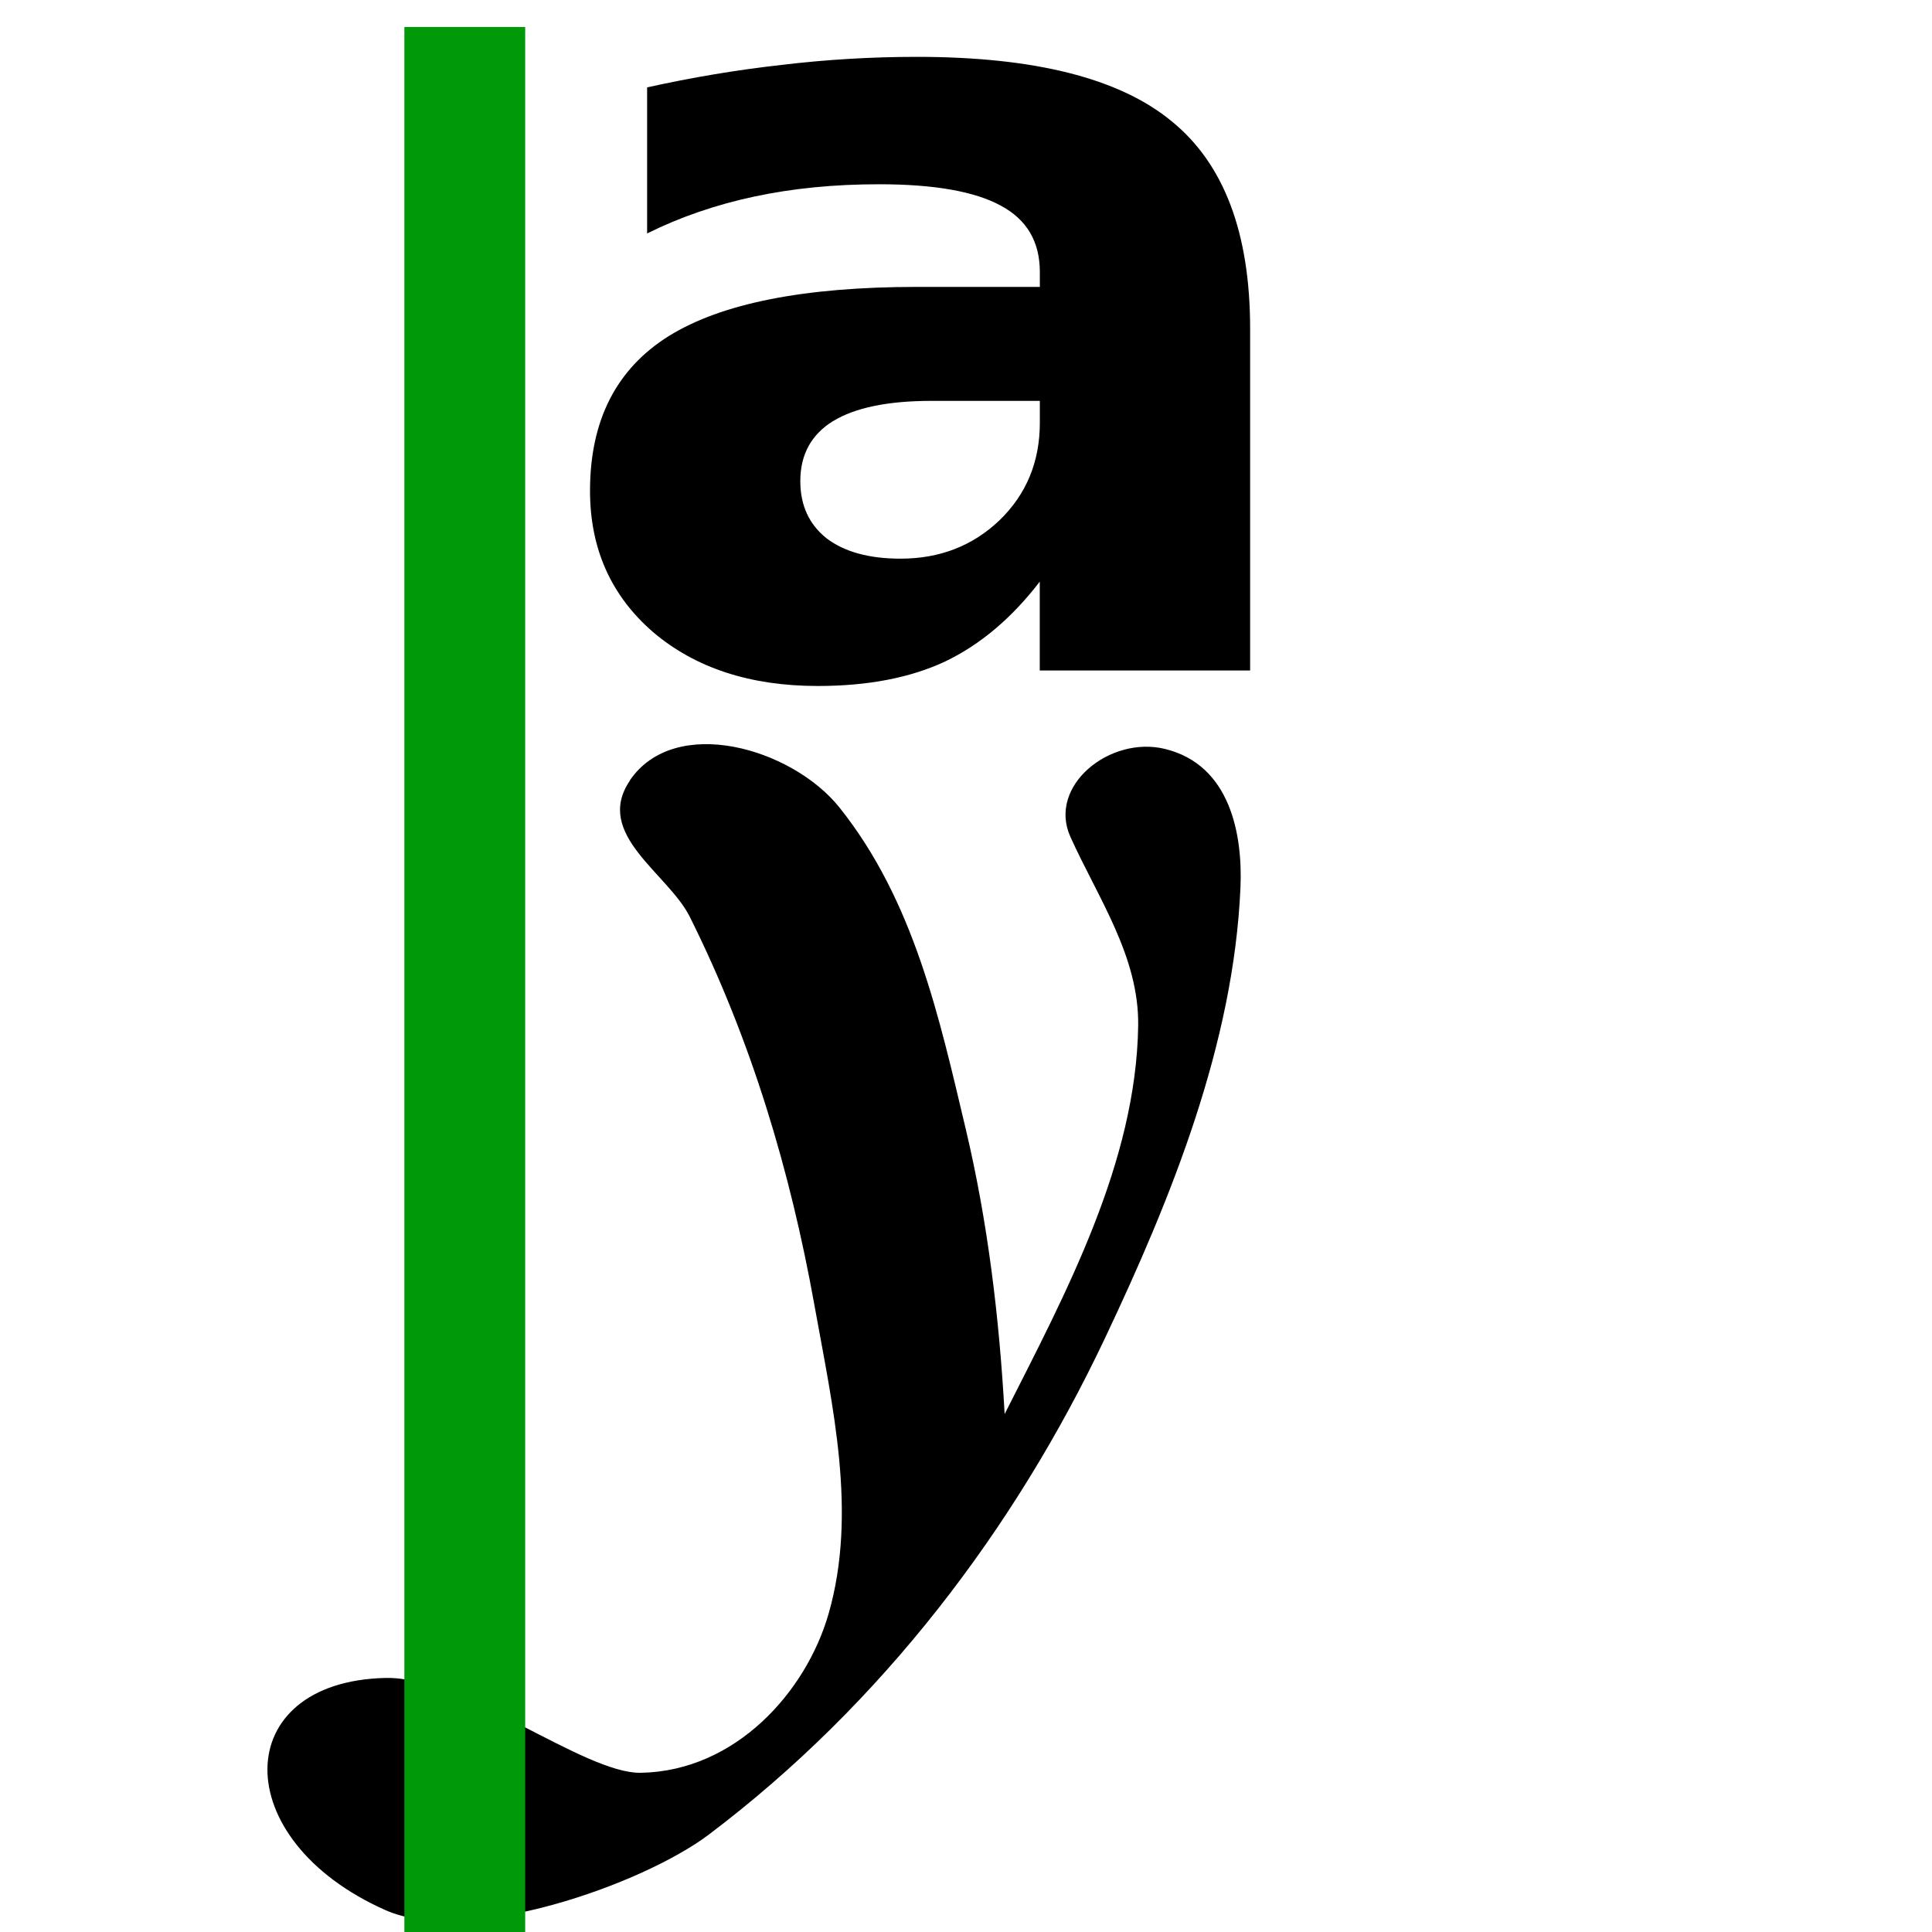 <?xml version="1.0" encoding="UTF-8" standalone="no"?>
<svg
   version="1.1"
   id="svg1"
   width="16"
   height="16"
   viewBox="0 0 16 16"
   sodipodi:docname="align-horizontal-baseline-symbolic.svg"
   inkscape:version="1.1.1 (3bf5ae0d25, 2021-09-20)"
   xmlns:inkscape="http://www.inkscape.org/namespaces/inkscape"
   xmlns:sodipodi="http://sodipodi.sourceforge.net/DTD/sodipodi-0.dtd"
   xmlns="http://www.w3.org/2000/svg"
   xmlns:svg="http://www.w3.org/2000/svg"
   xmlns:rdf="http://www.w3.org/1999/02/22-rdf-syntax-ns#"
   xmlns:cc="http://creativecommons.org/ns#"
   xmlns:dc="http://purl.org/dc/elements/1.1/">
  <style
     id="s0">
   .success { fill: #009909; }
   .warning { fill: #FF1990; }
   .error   { fill: #00AAFF; }
  </style>
  <style
     id="s2"> 
     @import '../../highlights.css'; 
  </style>
  <defs
     id="defs893" />
  <sodipodi:namedview
     objecttolerance="10"
     gridtolerance="10"
     guidetolerance="10"
     id="namedview"
     showgrid="true"
     inkscape:zoom="32"
     inkscape:cx="1.46875"
     inkscape:cy="8.125"
     inkscape:window-width="1858"
     inkscape:window-height="1177"
     inkscape:window-x="54"
     inkscape:window-y="-8"
     inkscape:window-maximized="1"
     inkscape:current-layer="g22449"
     inkscape:document-rotation="0"
     inkscape:snap-global="true"
     pagecolor="#ffffff"
     bordercolor="#666666"
     borderopacity="1.0"
     inkscape:pageshadow="2"
     inkscape:pageopacity="0.0"
     inkscape:pagecheckerboard="0">
    <inkscape:grid
       spacingy="1"
       spacingx="1"
       type="xygrid"
       id="grid" />
  </sodipodi:namedview>
  <g
     transform="matrix(0.667,0,0,0.667,-696,-446.908)"
     inkscape:label="00277"
     id="align-horizontal-baseline">
    <g
       inkscape:label="#al_baselines_vert"
       transform="matrix(-1,0,0,0.998,1039.197,589.844)"
       id="g22449">
      <path
         inkscape:connector-curvature="0"
         id="rect22453"
         d="M 80.686,-28.803 H 104.736 V -4.803 H 80.686 Z"
         style="opacity:0;fill:none"
         transform="matrix(0,1,1,0,0,0)" />
      <path
         inkscape:connector-curvature="0"
         style="opacity:1"
         d="m -12.1,90.055 c -0.559,-0.828 -2.015,-0.405 -2.606,0.337 -0.925,1.163 -1.237,2.61 -1.564,3.989 -0.277,1.167 -0.419,2.361 -0.485,3.555 -0.763,-1.51 -1.633,-3.132 -1.658,-4.832 -0.012,-0.86 0.498,-1.587 0.841,-2.348 0.287,-0.636 -0.49,-1.262 -1.173,-1.095 -0.816,0.199 -0.966,1.071 -0.938,1.723 0.083,1.941 0.855,3.859 1.688,5.62 1.114,2.356 2.76,4.535 4.912,6.163 0.825,0.624 3,1.392 4.015,0.941 1.975,-0.878 1.935,-2.846 0,-2.889 -0.962,-0.021 -2.457,1.192 -3.17,1.18 -1.176,-0.021 -2.052,-1.006 -2.331,-1.978 -0.361,-1.261 -0.048,-2.589 0.178,-3.852 0.297,-1.653 0.779,-3.281 1.545,-4.819 0.269,-0.541 1.195,-1.026 0.745,-1.693 z"
         id="path22455"
         sodipodi:nodetypes="ssscsssssssssssss" />
      <path
         inkscape:connector-curvature="0"
         id="path22457"
         d="m -14.623,85.583 c 0.27,0.169 0.405,0.417 0.405,0.746 0,0.302 -0.109,0.539 -0.326,0.712 -0.222,0.169 -0.528,0.253 -0.919,0.253 -0.487,0 -0.897,-0.16 -1.23,-0.479 -0.333,-0.324 -0.499,-0.728 -0.499,-1.211 v -0.273 h 1.346 c 0.54,0 0.948,0.084 1.223,0.253 z m -5.18,3.102 h 2.612 v -1.105 c 0.347,0.453 0.738,0.783 1.172,0.992 0.434,0.204 0.962,0.306 1.584,0.306 0.839,0 1.522,-0.224 2.047,-0.672 0.521,-0.453 0.781,-1.038 0.781,-1.757 0,-0.874 -0.326,-1.515 -0.977,-1.924 -0.656,-0.408 -1.683,-0.612 -3.082,-0.612 h -1.526 v -0.186 c 10e-6,-0.377 0.162,-0.652 0.485,-0.825 0.323,-0.177 0.827,-0.266 1.512,-0.266 0.555,0 1.071,0.051 1.548,0.153 0.477,0.102 0.921,0.255 1.331,0.459 v -1.817 c -0.555,-0.124 -1.112,-0.217 -1.671,-0.28 -0.559,-0.067 -1.119,-0.1 -1.678,-0.1 -1.461,9e-6 -2.515,0.266 -3.161,0.799 -0.651,0.528 -0.977,1.389 -0.977,2.583 z"
         style="opacity:1"
         sodipodi:nodetypes="cscscccccccccscscccccscccccccc" />
    </g>
    <path
       inkscape:connector-curvature="0"
       id="rect22505"
       d="m 1048.499,670.362 h 1.5 v 24 h -1.5 z"
       style="opacity:1;fill-opacity:1;stroke-width:0.829"
       class="success" />
  </g>
</svg>
